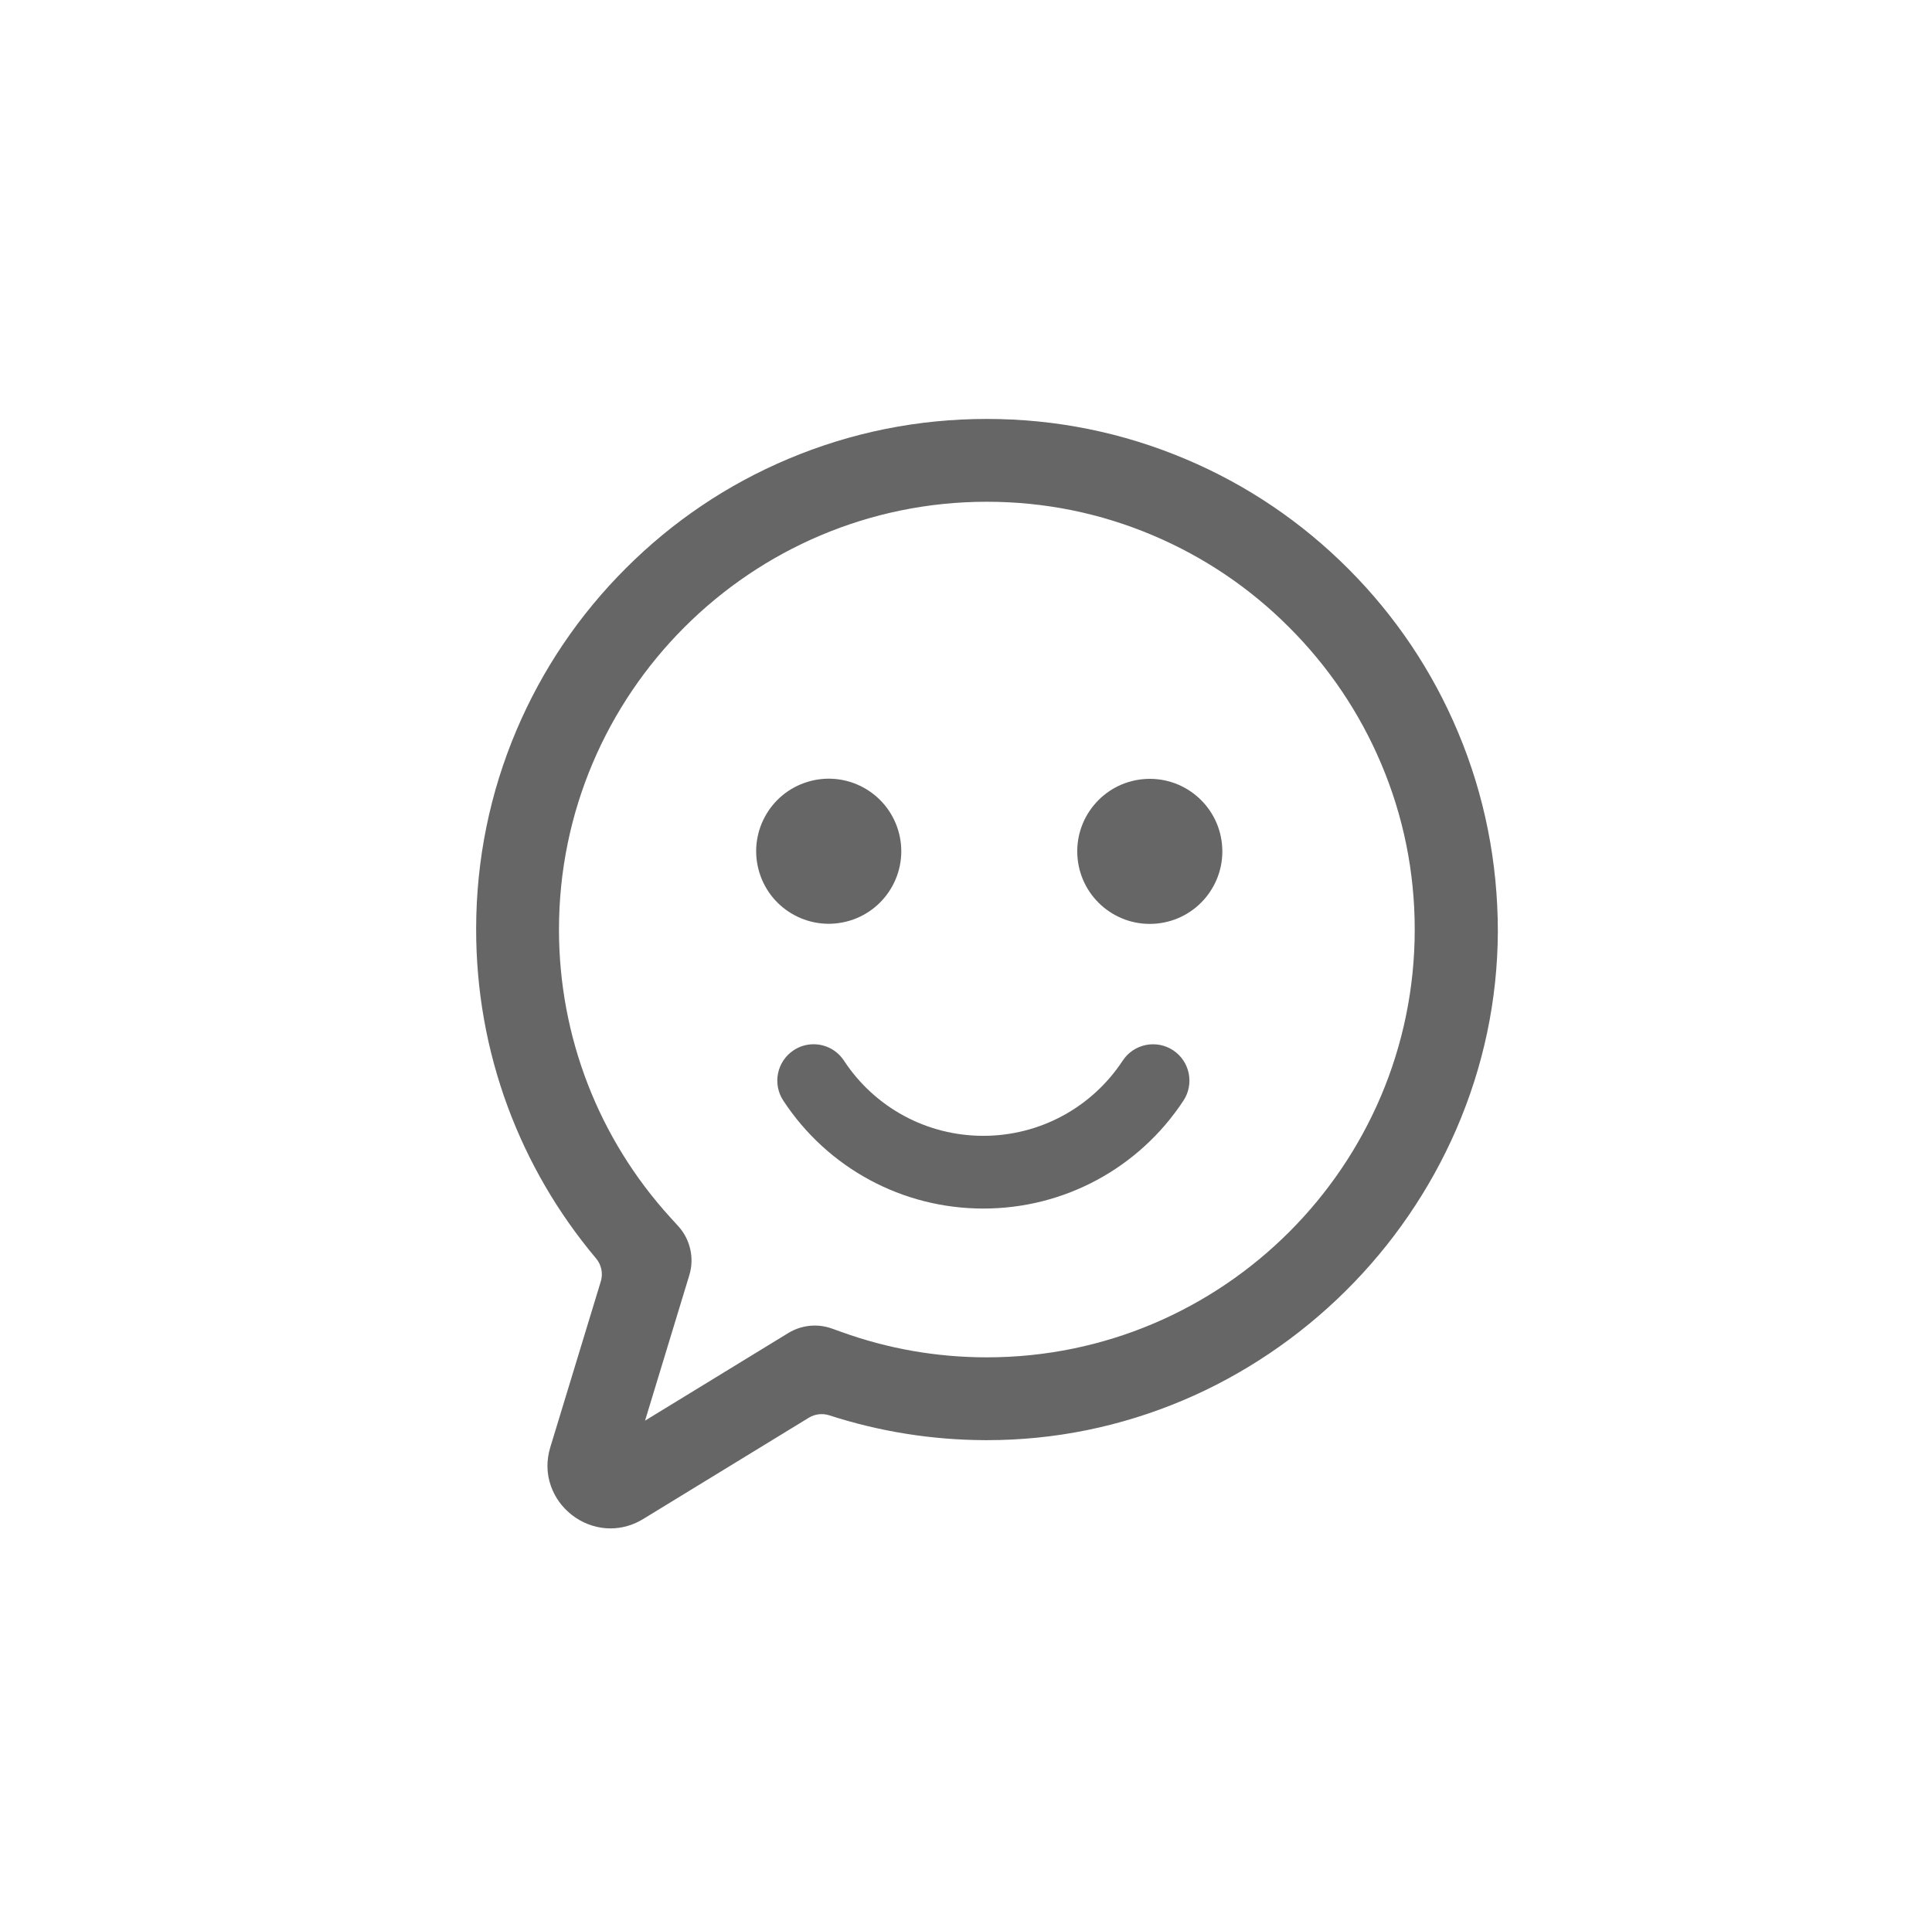 <?xml version="1.0" encoding="utf-8"?>
<!-- Generator: Adobe Illustrator 25.2.1, SVG Export Plug-In . SVG Version: 6.00 Build 0)  -->
<svg version="1.1" id="ëÎÓÈ_1" xmlns="http://www.w3.org/2000/svg" xmlns:xlink="http://www.w3.org/1999/xlink" x="0px" y="0px"
	 viewBox="0 0 2029.2 2006.2" style="enable-background:new 0 0 2029.2 2006.2;" xml:space="preserve">
<style type="text/css">
	.st0{fill:#666666;}
</style>
<g>
	<path class="st0" d="M1531.4,769.2c-26.9-64.1-65.5-121.7-114.8-171.2c-49.3-49.5-106.8-88.4-170.8-115.5
		c-66.3-28.1-136.7-42.4-209.3-42.4c0,0,0,0,0,0c-72.3,0-142.5,14.1-208.6,42C764,509,706.7,547.6,657.5,596.8
		c-49.2,49.1-87.9,106.4-115,170.2c-28,66-42.3,136.2-42.4,208.5c-0.1,64.5,11.1,127.6,33.3,187.5c21.5,57.9,52.6,111.3,92.5,158.8
		c5.8,6.8,7.7,16,5.1,24.4l-53,174.1c-4.2,13.7-4,27.7,0.6,40.7c4.2,12,11.9,22.6,22.2,30.6c10.3,8,22.5,12.7,35.2,13.8
		c1.7,0.1,3.5,0.2,5.2,0.2c12,0,23.8-3.4,34.4-9.9l173.8-106.3c6.5-4,14.3-4.9,21.6-2.6c52.7,17.1,107.8,25.9,163.7,26.1
		c0.7,0,1.3,0,2,0c70.9,0,140.1-14.1,205.7-41.8c31.8-13.4,62.4-30.1,91.2-49.5c28.5-19.2,55.3-41.2,79.8-65.5
		c24.5-24.3,46.7-50.9,66.1-79.3c19.6-28.6,36.5-59.2,50.2-90.8c28.5-66,43.2-135.7,43.5-207.3
		C1573.2,906.1,1559.3,835.6,1531.4,769.2z M724,1339.6c5.5-17.9,1-37.7-11.6-51.5l-8.3-9.1c-75.5-82.9-117-190.3-117-302.5
		c0-247.8,201.6-449.4,449.4-449.4c60.5,0,119.2,11.9,174.6,35.4c53.5,22.7,101.6,55.1,142.9,96.5c41.3,41.3,73.8,89.4,96.5,142.9
		c23.5,55.4,35.4,114.1,35.4,174.6c0,247.8-201.6,449.4-449.4,449.4c-52.5,0-103.9-9-152.8-26.7l-9.8-3.5c-15.3-5.5-32.1-3.8-46,4.7
		l-150.4,92L724,1339.6z"/>
	<path class="st0" d="M1032.8,1269.6c85,0,163.5-42.4,210.2-113.4c5.6-8.5,7.5-18.7,5.5-28.7c-2.1-10-7.9-18.6-16.4-24.2
		c-8.5-5.6-18.7-7.5-28.7-5.5c-10,2.1-18.6,7.9-24.2,16.4c-32.5,49.4-87.2,79-146.4,79c-59.2,0-113.9-29.5-146.4-79
		c-7.1-10.8-19-17.2-31.9-17.2c-7.5,0-14.7,2.2-20.9,6.3c-17.6,11.6-22.5,35.3-10.9,52.9C869.3,1227.2,947.9,1269.6,1032.8,1269.6z"
		/>
	
		<ellipse transform="matrix(0.957 -0.29 0.29 0.957 -221.862 290.577)" class="st0" cx="870.3" cy="894.5" rx="76.2" ry="76.2"/>
	
		<ellipse transform="matrix(0.995 -9.853812e-02 9.853812e-02 0.995 -82.262 123.363)" class="st0" cx="1207.8" cy="894.5" rx="76.2" ry="76.2"/>
</g>
</svg>

